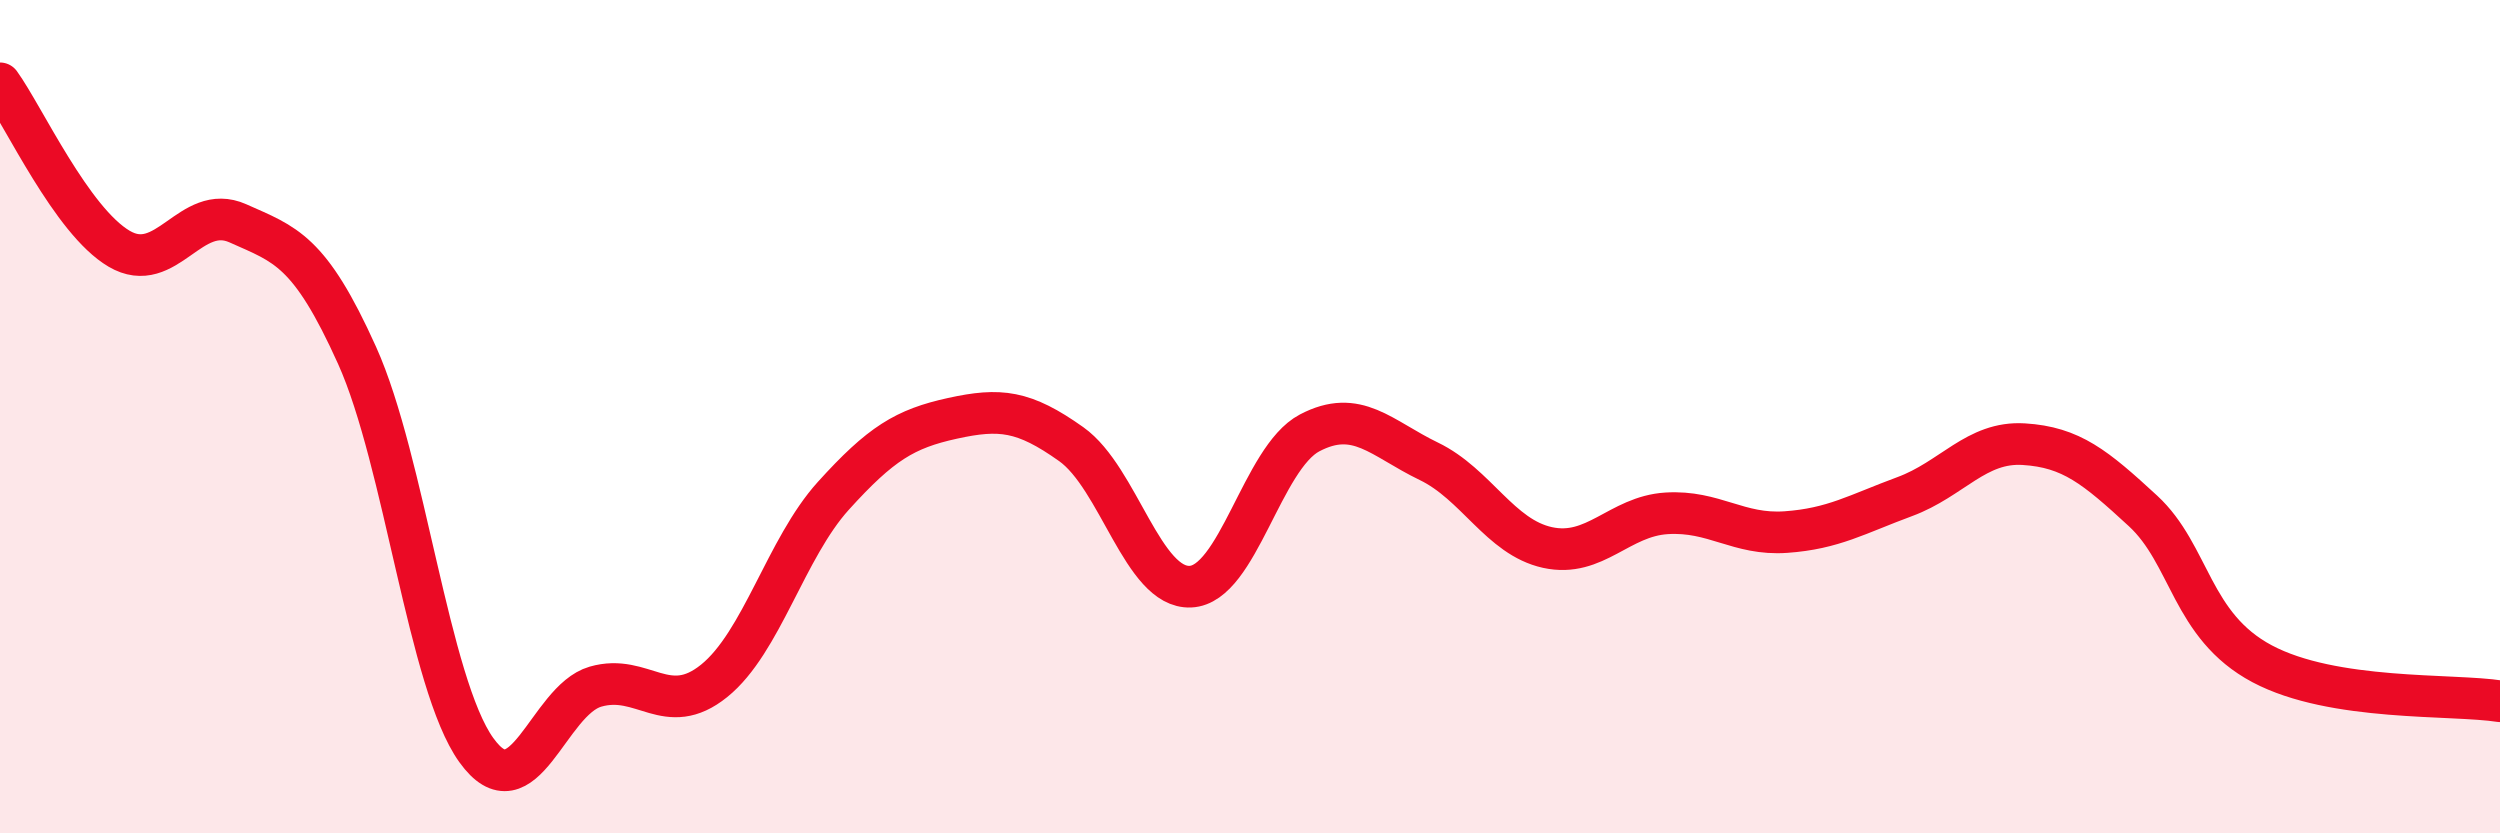 
    <svg width="60" height="20" viewBox="0 0 60 20" xmlns="http://www.w3.org/2000/svg">
      <path
        d="M 0,2 C 0.57,2.79 1.72,5.3 2.86,5.97 C 4,6.64 4.57,4.85 5.71,5.36 C 6.85,5.87 7.43,6 8.57,8.53 C 9.71,11.06 10.29,16.41 11.43,18 C 12.57,19.59 13.15,16.81 14.29,16.48 C 15.43,16.15 16,17.26 17.14,16.34 C 18.28,15.42 18.86,13.16 20,11.9 C 21.14,10.64 21.72,10.29 22.86,10.04 C 24,9.79 24.57,9.85 25.71,10.66 C 26.85,11.47 27.43,14.13 28.57,14.08 C 29.71,14.03 30.29,10.99 31.43,10.39 C 32.57,9.79 33.15,10.52 34.29,11.07 C 35.43,11.62 36,12.89 37.14,13.14 C 38.28,13.39 38.86,12.39 40,12.32 C 41.14,12.25 41.72,12.85 42.86,12.77 C 44,12.69 44.57,12.34 45.71,11.92 C 46.85,11.5 47.43,10.59 48.57,10.66 C 49.71,10.73 50.29,11.21 51.43,12.26 C 52.57,13.31 52.58,15.02 54.29,15.93 C 56,16.84 58.86,16.65 60,16.83L60 20L0 20Z"
        fill="#EB0A25"
        opacity="0.1"
        stroke-linecap="round"
        stroke-linejoin="round"
      />
      <path
        d="M 0,2 C 0.57,2.79 1.72,5.3 2.86,5.97 C 4,6.64 4.57,4.85 5.71,5.36 C 6.85,5.87 7.43,6 8.57,8.53 C 9.71,11.06 10.29,16.41 11.43,18 C 12.57,19.59 13.15,16.81 14.29,16.48 C 15.43,16.15 16,17.26 17.14,16.34 C 18.28,15.42 18.86,13.16 20,11.9 C 21.14,10.64 21.72,10.29 22.86,10.04 C 24,9.79 24.57,9.85 25.71,10.66 C 26.85,11.47 27.43,14.13 28.57,14.08 C 29.71,14.03 30.29,10.99 31.43,10.39 C 32.57,9.79 33.15,10.52 34.29,11.07 C 35.43,11.62 36,12.89 37.14,13.14 C 38.28,13.39 38.86,12.39 40,12.32 C 41.14,12.25 41.72,12.85 42.86,12.77 C 44,12.69 44.57,12.34 45.71,11.92 C 46.85,11.5 47.43,10.59 48.57,10.66 C 49.71,10.73 50.29,11.21 51.43,12.26 C 52.57,13.31 52.58,15.02 54.29,15.93 C 56,16.84 58.86,16.65 60,16.83"
        stroke="#EB0A25"
        stroke-width="1"
        fill="none"
        stroke-linecap="round"
        stroke-linejoin="round"
      />
    </svg>
  
